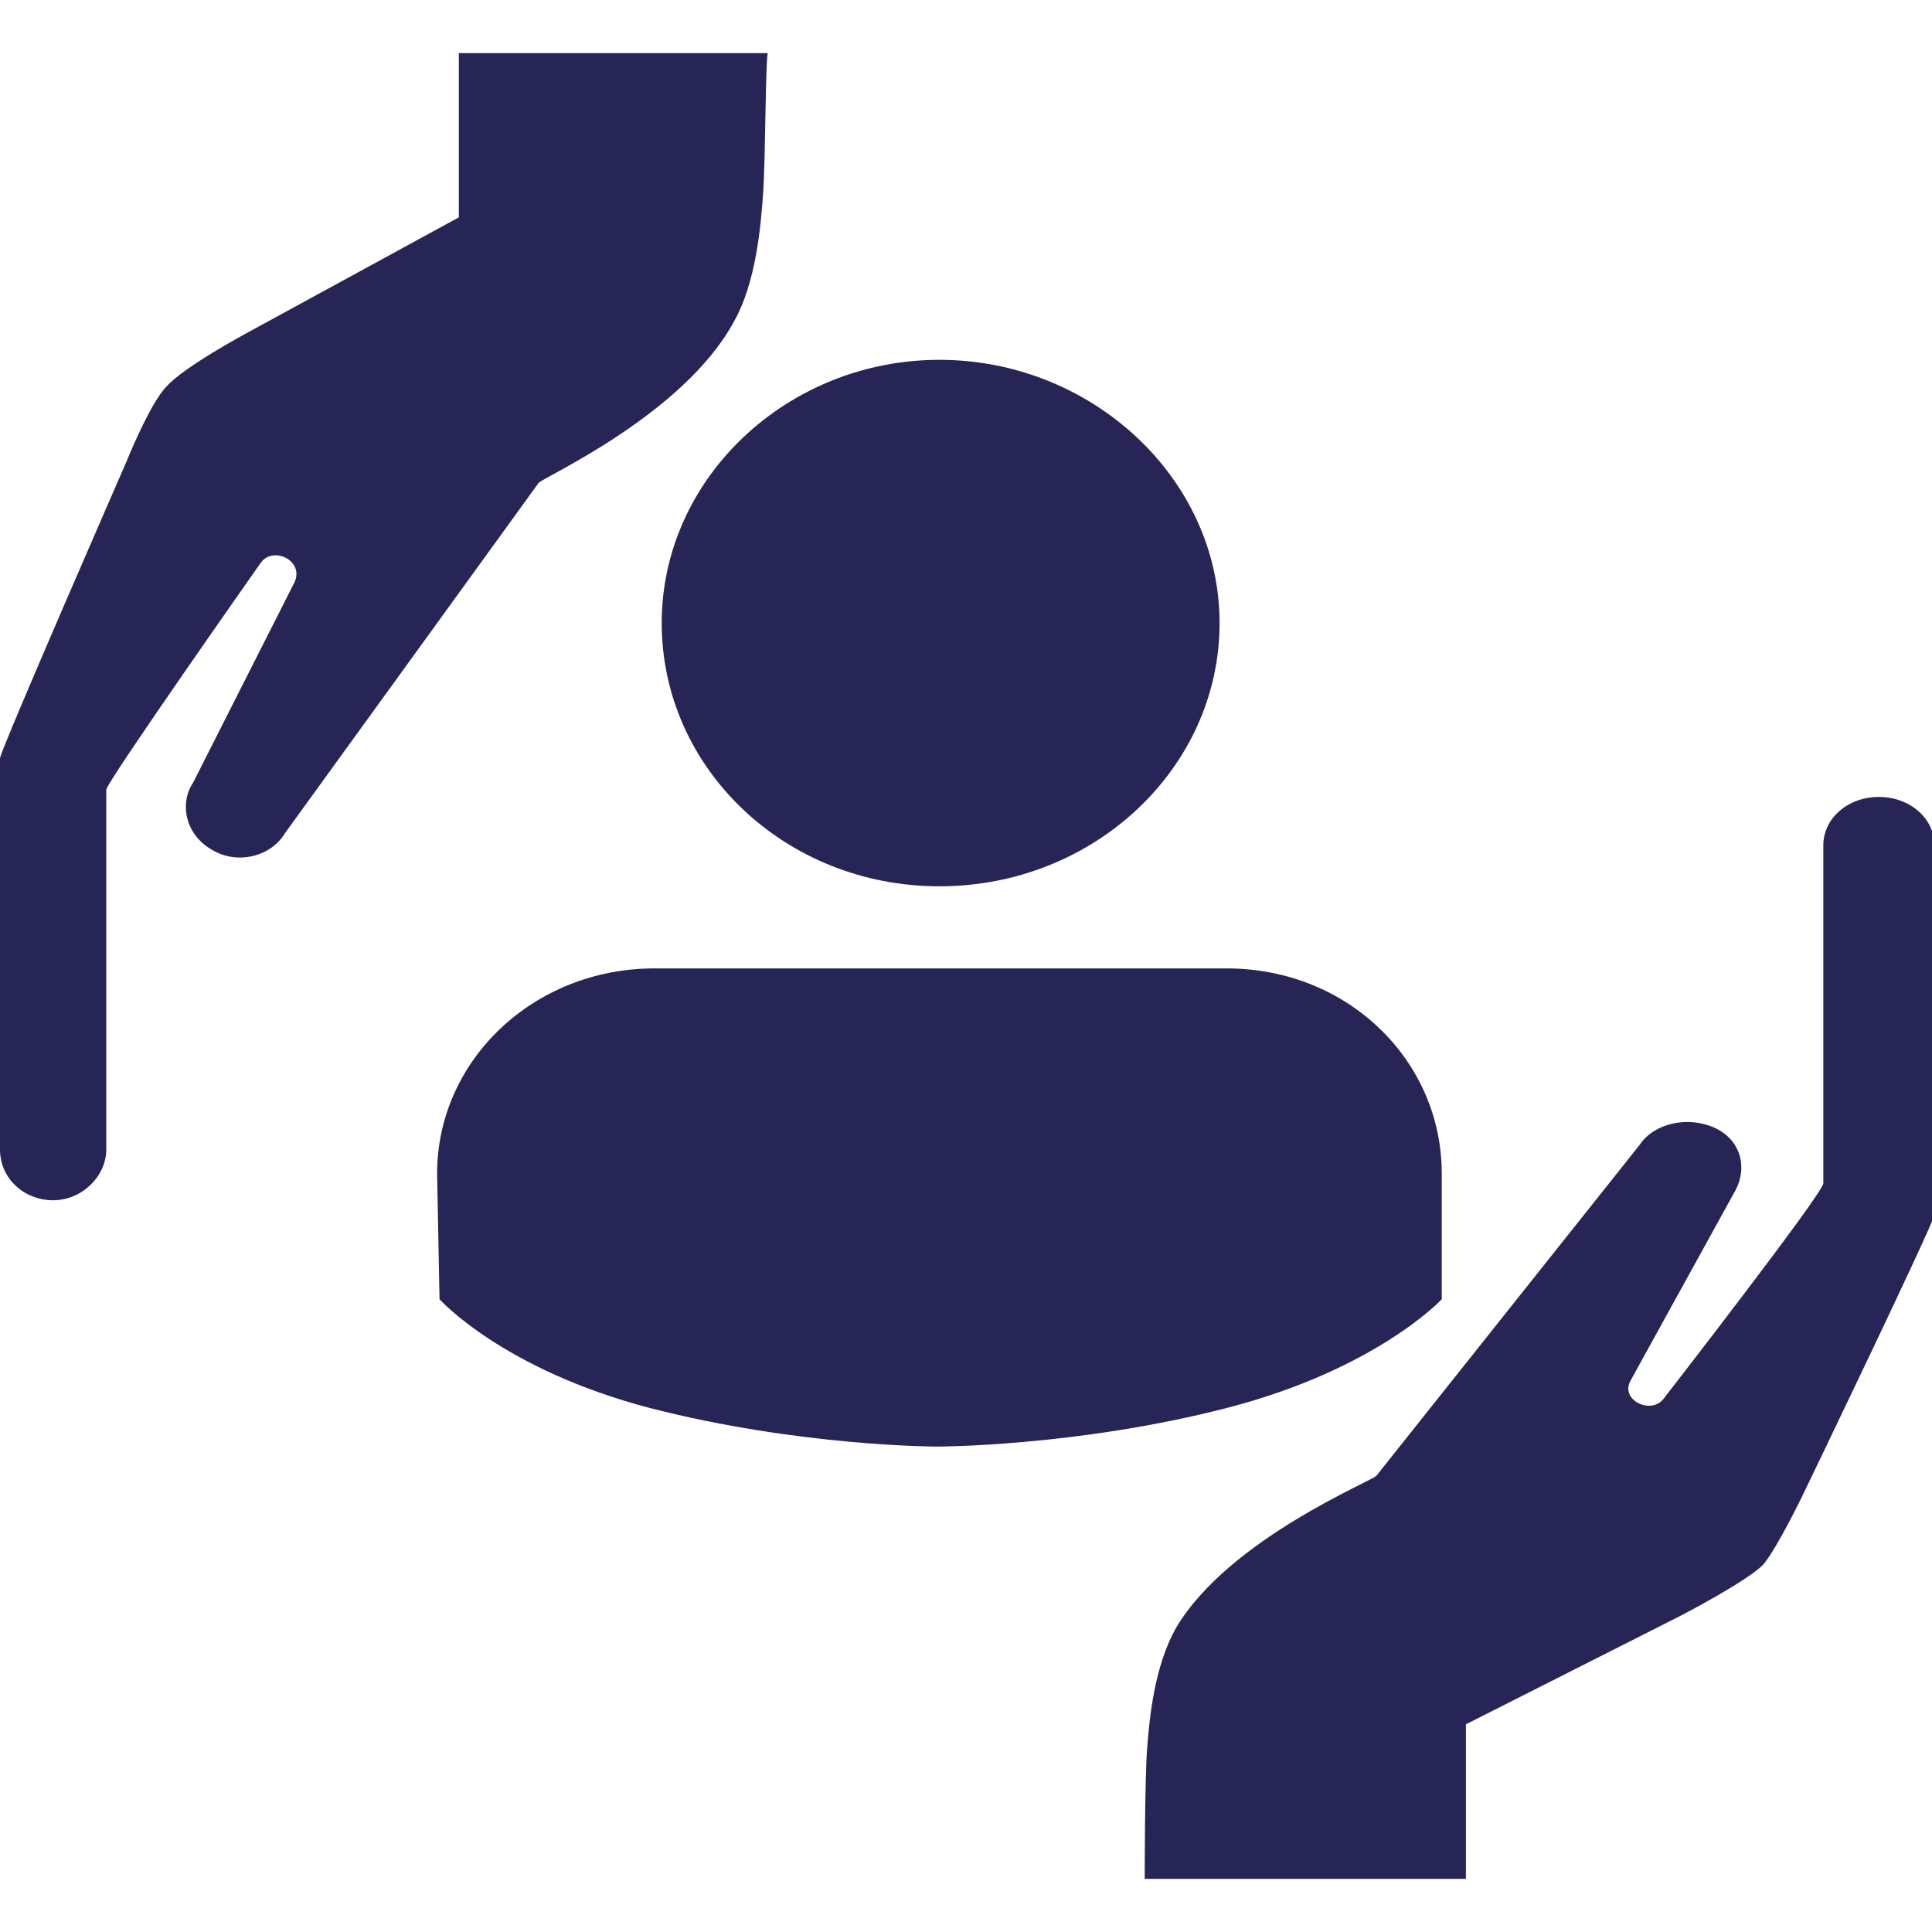 <?xml version="1.0" encoding="utf-8"?>
<!-- Generator: Adobe Illustrator 18.0.0, SVG Export Plug-In . SVG Version: 6.00 Build 0)  -->
<!DOCTYPE svg PUBLIC "-//W3C//DTD SVG 1.1//EN" "http://www.w3.org/Graphics/SVG/1.1/DTD/svg11.dtd">
<svg version="1.1" id="Layer_1" xmlns="http://www.w3.org/2000/svg" xmlns:xlink="http://www.w3.org/1999/xlink" x="0px" y="0px" width="80" height="80"
	 viewBox="0 0 80 80" enable-background="new 0 0 80 80" xml:space="preserve">
<g>
	<path fill="#272555" d="M31.6,8c-0.1,1.4-0.3,3.7-1.2,5.3c-2.1,3.9-8,6.5-8.1,6.7L11.8,34.5c-0.6,1-2,1.3-3,0.7
		c-1.1-0.6-1.4-1.9-0.8-2.8l4.2-8.3c0.4-0.9-0.9-1.5-1.4-0.8c0,0-6.4,9.1-6.4,9.4v14.9c0,1.1-1,2.1-2.2,2.1C1,49.7,0,48.8,0,47.6
		V31.4c0-0.3,5.2-12.2,5.2-12.2s1-2.5,1.7-3.2c0.7-0.8,3.3-2.2,3.3-2.2L19,9l0-6.8h12.8C31.7,2.2,31.7,6.5,31.6,8"/>
	<path fill="#272555" d="M47.5,72.4c0.1-1.3,0.3-3.4,1.2-5c2.2-3.7,8.2-6.1,8.3-6.3l10.9-13.7c0.6-0.9,2-1.2,3.1-0.7
		c1.1,0.5,1.4,1.7,0.8,2.7l-4.3,7.8c-0.4,0.8,0.9,1.4,1.4,0.7c0,0,6.6-8.5,6.6-8.9v-14c0-1.1,1-2,2.3-2s2.3,0.9,2.3,2v15.3
		c0,0.3-5.4,11.5-5.4,11.5s-1.1,2.3-1.7,3c-0.7,0.7-3.4,2.1-3.4,2.1l-8.9,4.5l0,6.4H47.4C47.4,77.8,47.4,73.7,47.5,72.4"/>
	<path fill="#272555" d="M38.9,36.7c6.4,0,11.6-4.9,11.6-10.9c0-6-5.3-10.9-11.6-10.9s-11.5,4.9-11.5,10.9
		C27.4,31.8,32.5,36.7,38.9,36.7"/>
	<path fill="#272555" d="M59.7,48.6c0-4.7-3.9-8.5-8.9-8.5H27.1c-5,0-9,3.8-9,8.5l0.1,5.2c0,0,2.6,2.9,8.7,4.5
		c6.2,1.6,11.9,1.6,11.9,1.6s5.8,0,12-1.6c6.2-1.6,8.9-4.5,8.9-4.5"/>
</g>
</svg>
